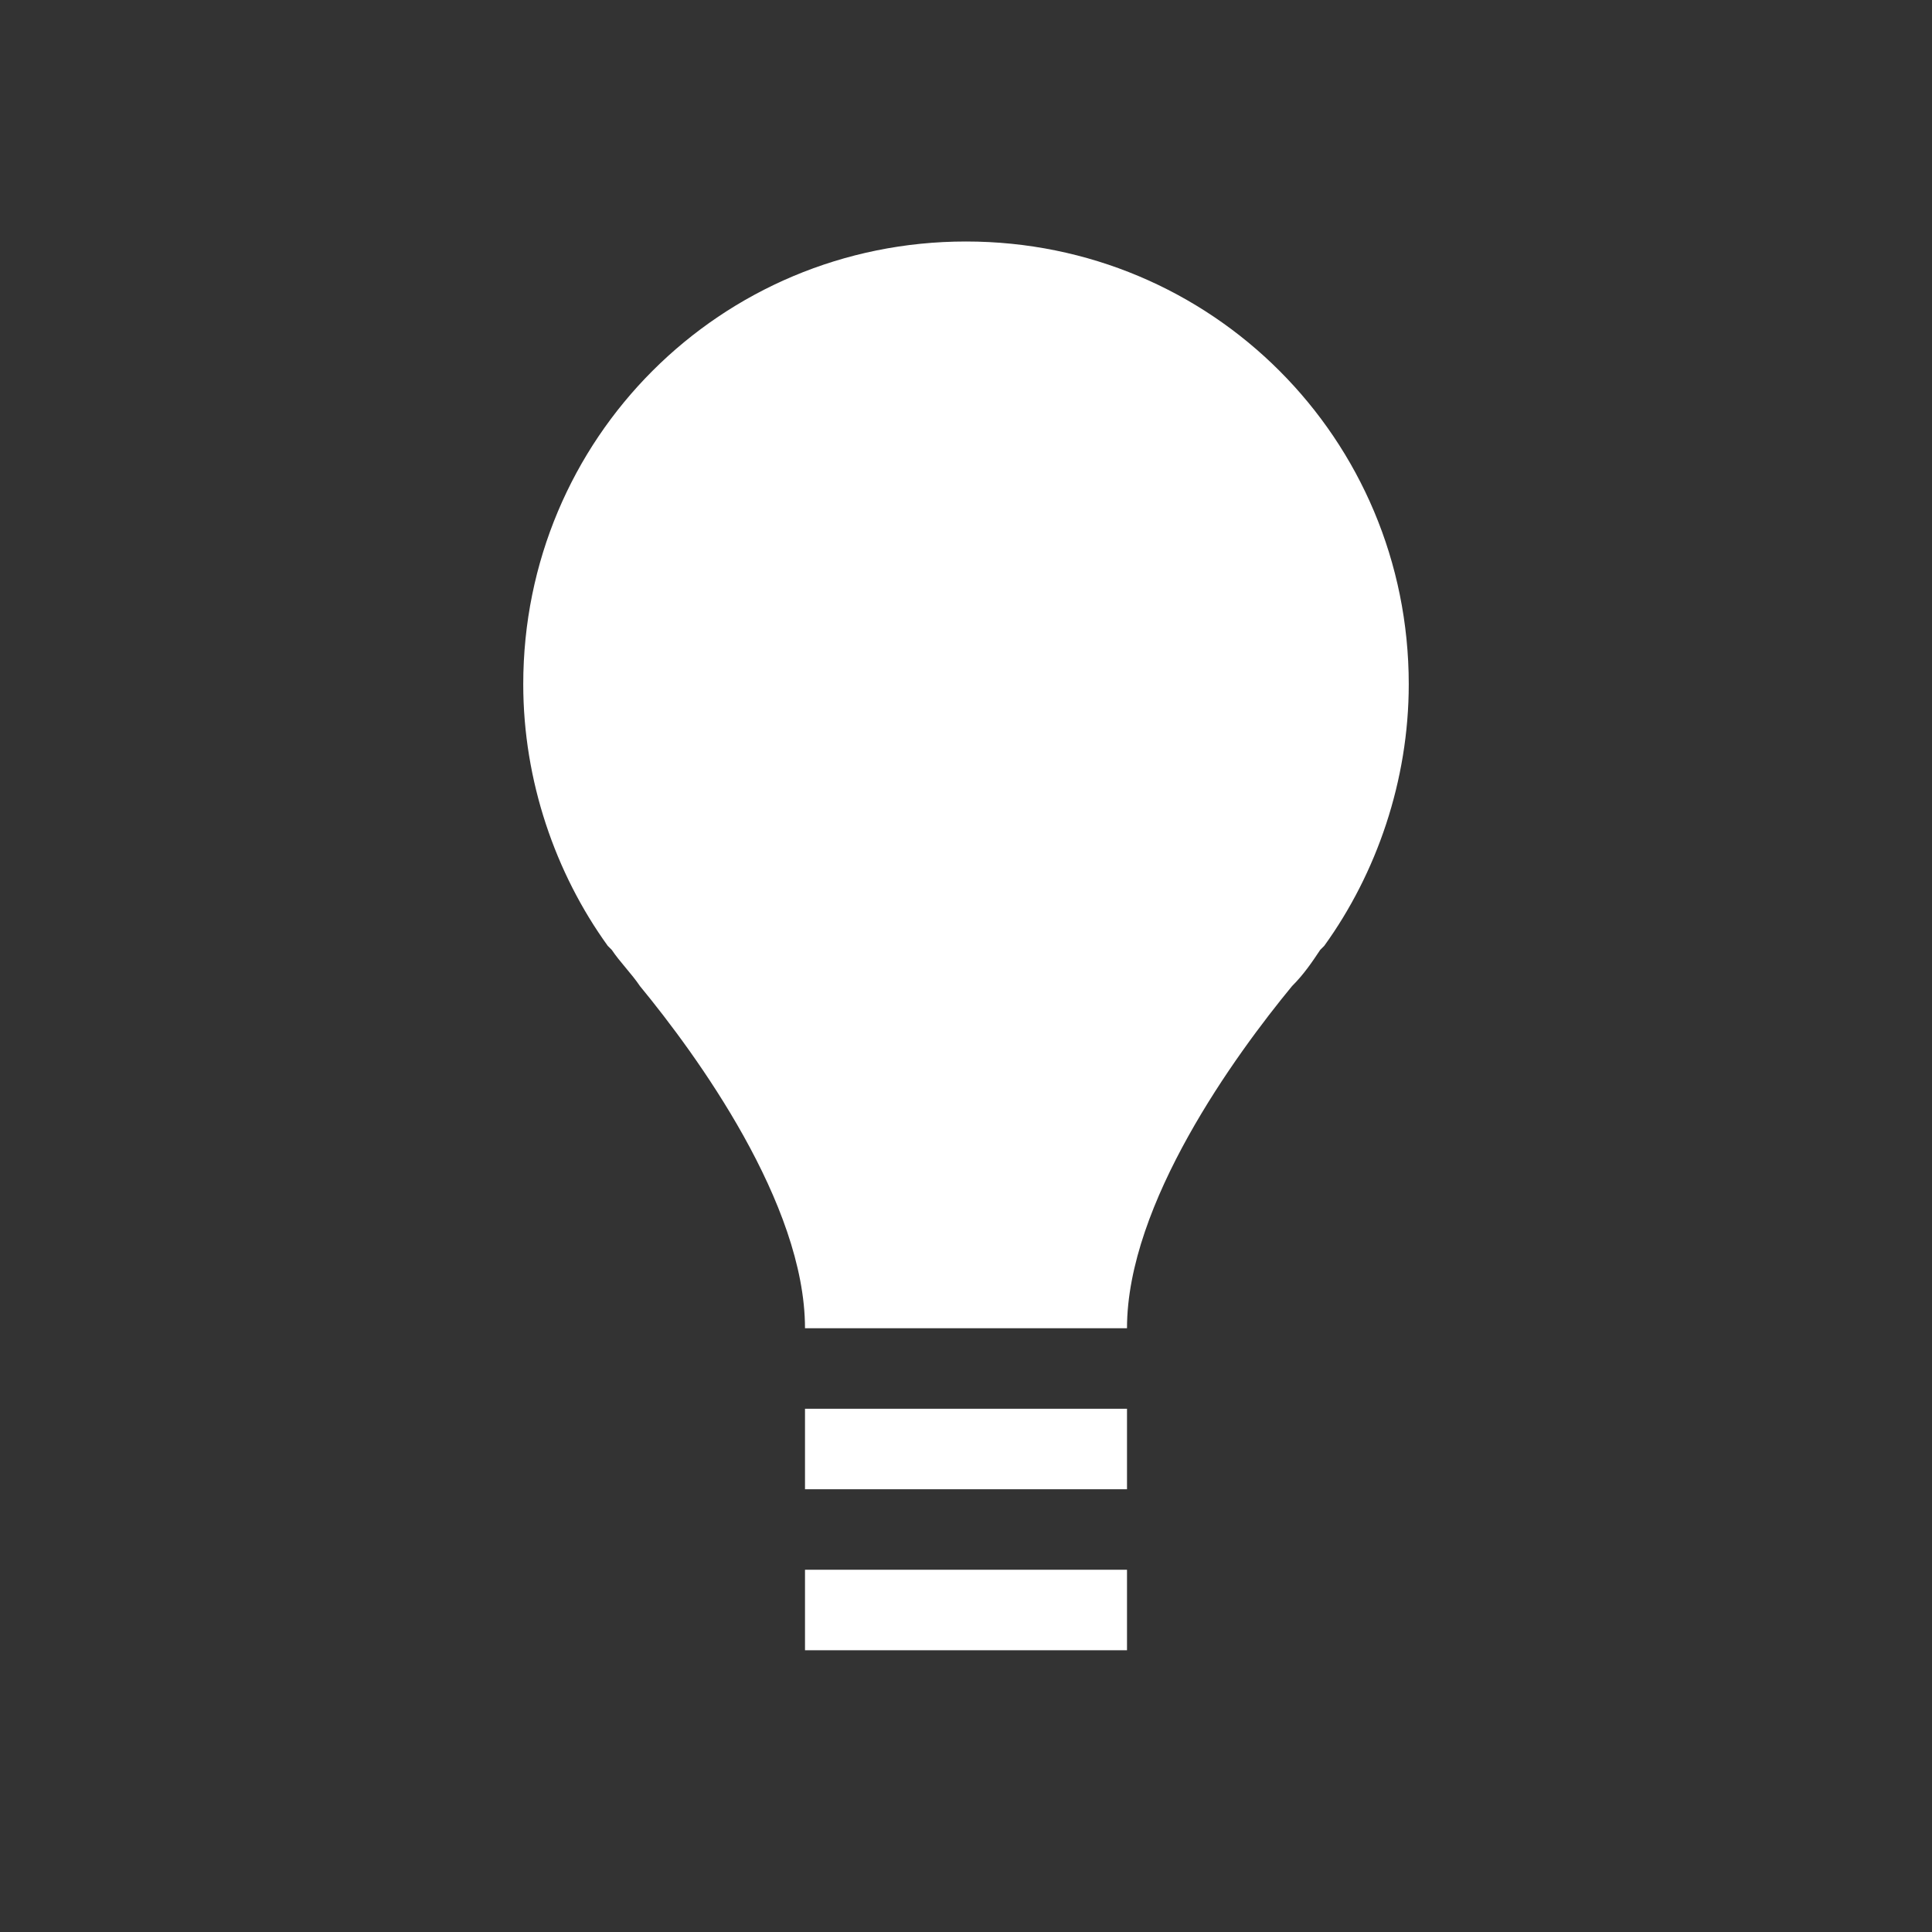 <?xml version="1.0" encoding="UTF-8"?>
<svg width="1em" height="1em" version="1.1" viewBox="0 0 1200 1200" xmlns="http://www.w3.org/2000/svg">
 <rect x="0" y="0" width="1200" height="1200" fill="#333333" stroke="none"/>
 <path fill="#ffffff" d="m822.5 587.5c32.5-45 52.5-102.5 52.5-162.5 0-152.5-122.5-275-275-275s-275 122.5-275 275c0 60 20 117.5 52.5 162.5l2.5 2.5c5 7.5 12.5 15 17.5 22.5 35 42.5 102.5 135 102.5 212.5h200c0-77.5 67.5-170 102.5-212.5 7.5-7.5 12.5-15 17.5-22.5l2.5-2.5z"/>
 <path fill="#ffffff" d="m500 875h200v50h-200z"/>
 <path fill="#ffffff" d="m500 975h200v50h-200z"/>
</svg>
